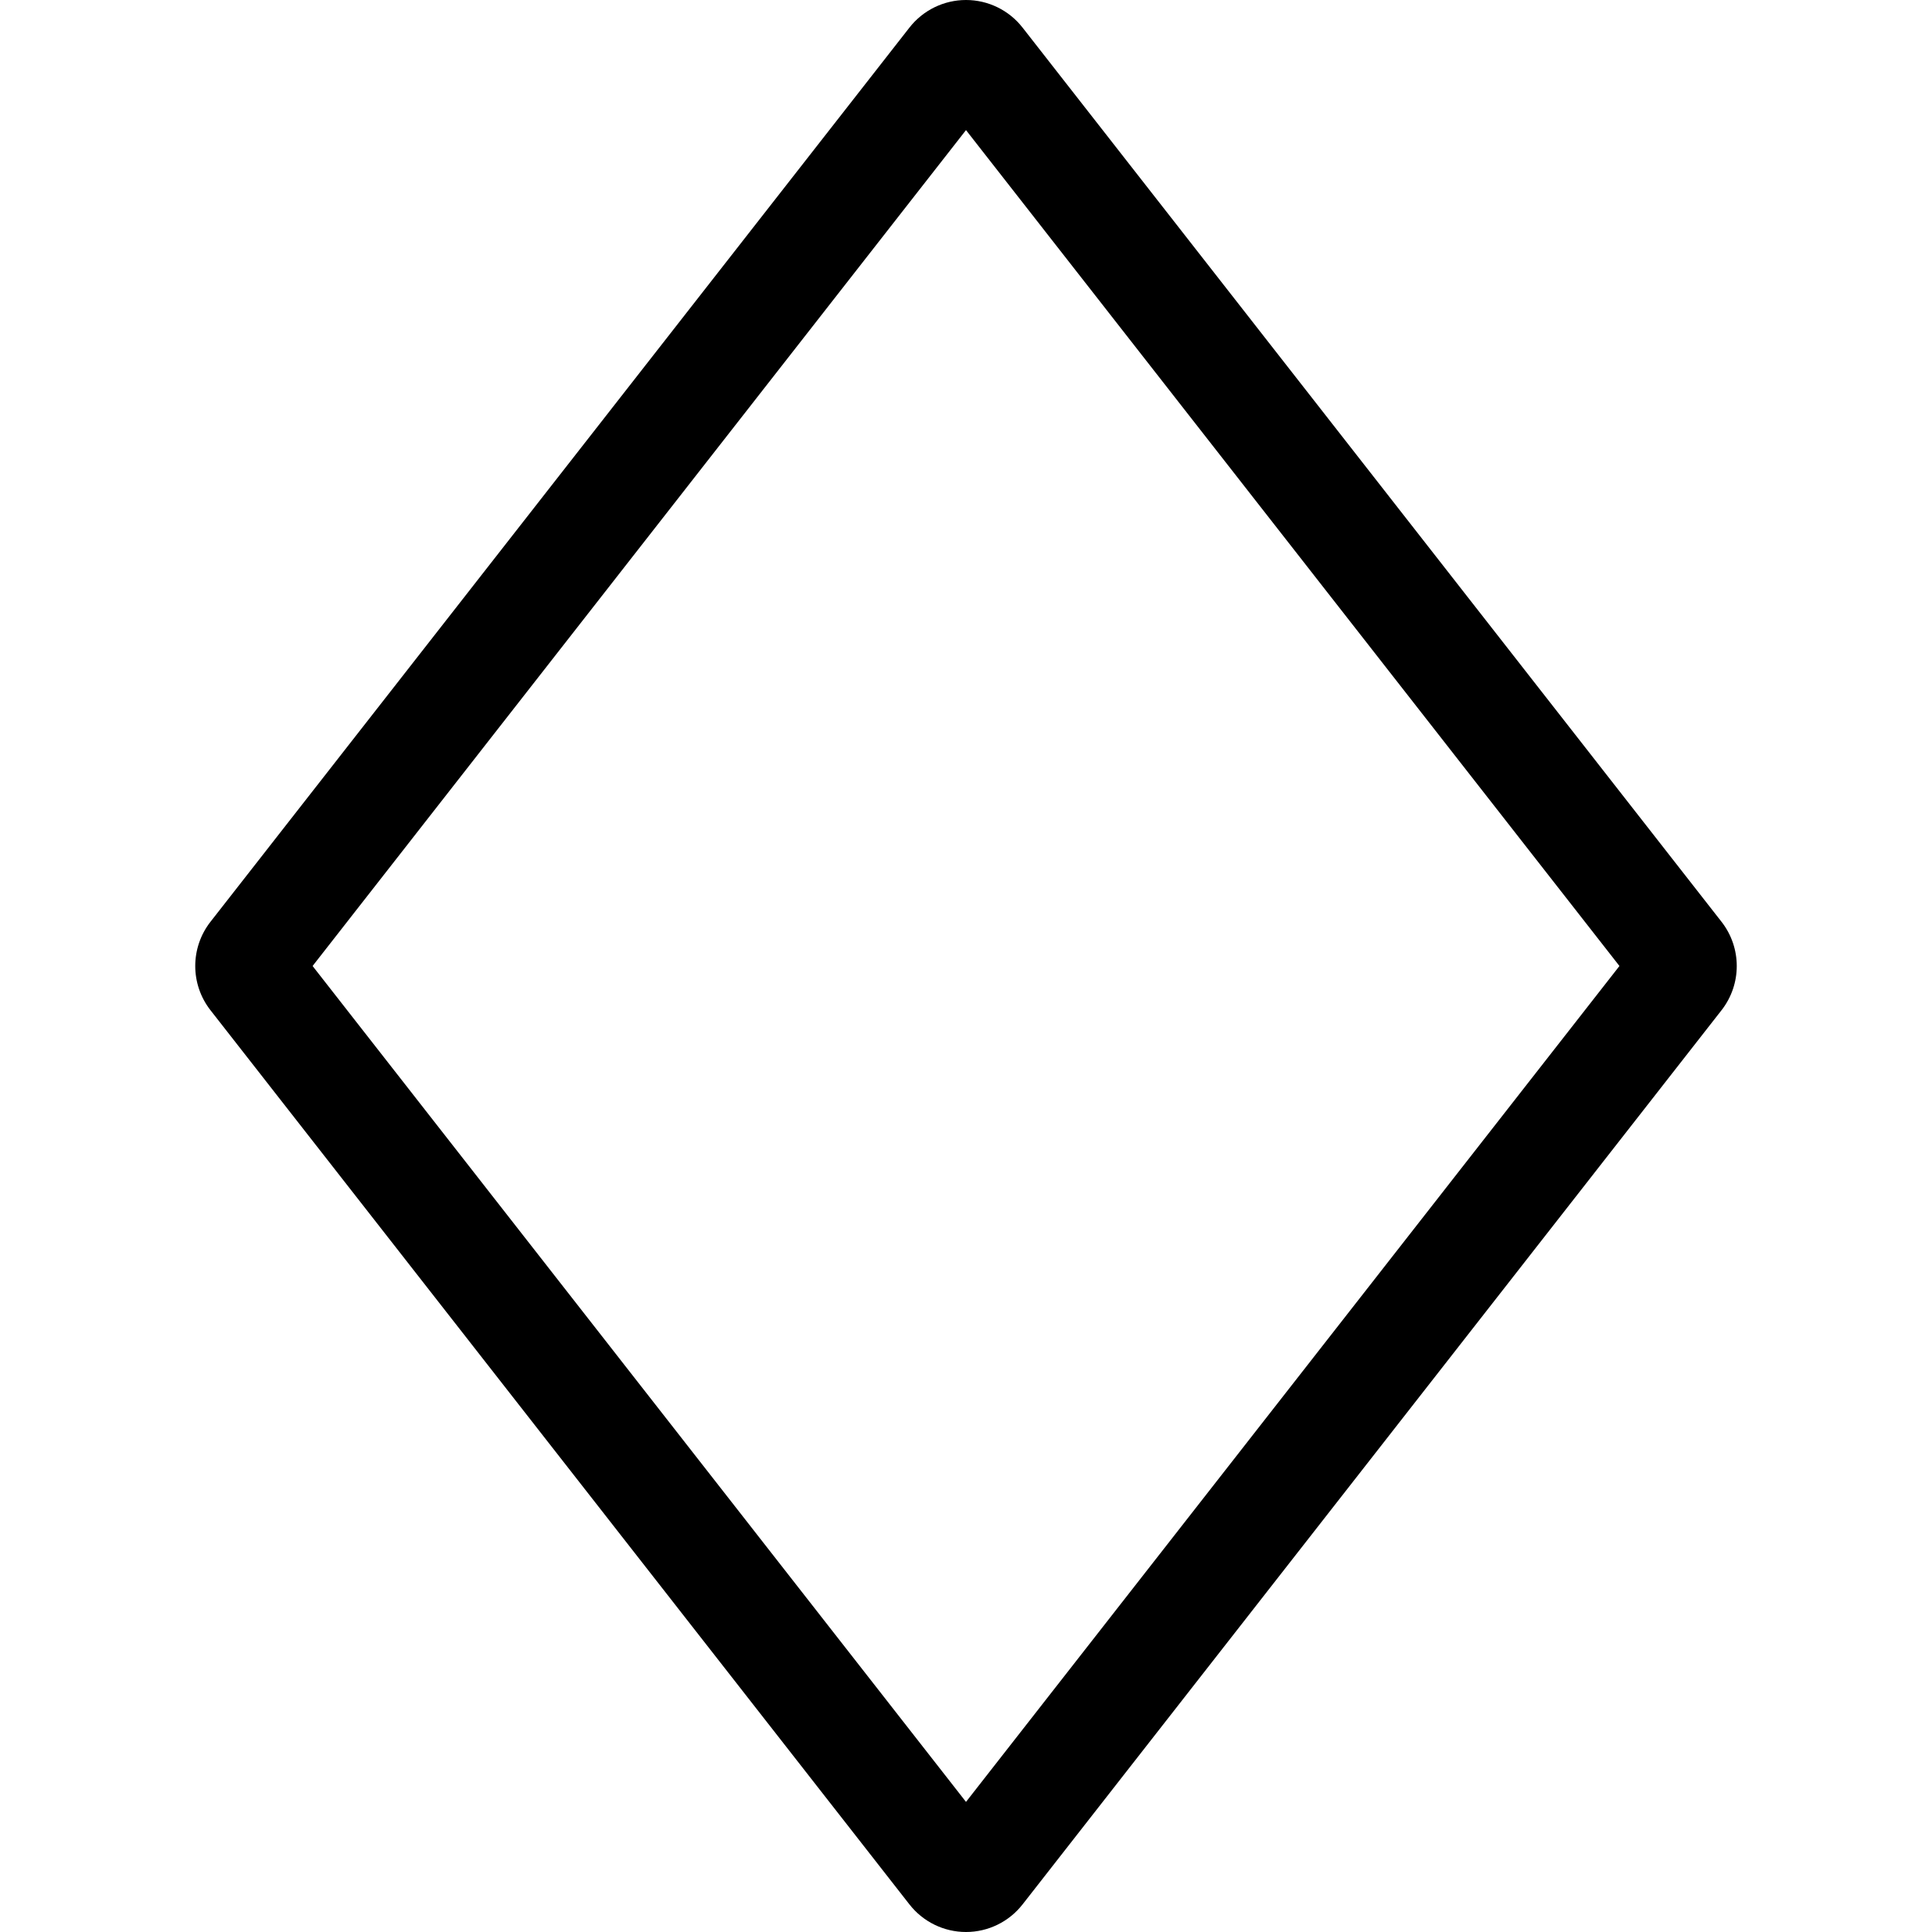 <?xml version="1.0" encoding="utf-8"?>

<!DOCTYPE svg PUBLIC "-//W3C//DTD SVG 1.1//EN" "http://www.w3.org/Graphics/SVG/1.1/DTD/svg11.dtd">

<svg height="800px" width="800px" version="1.1" id="_x32_" xmlns="http://www.w3.org/2000/svg" xmlns:xlink="http://www.w3.org/1999/xlink" 
	 viewBox="0 0 512 512"  xml:space="preserve">
<style type="text/css">
	.st0{fill:#000000;}
</style>
<g>
	<path class="st0" d="M456.225,244.286L270.989,7.314C267.382,2.7,261.857,0,255.999,0c-5.856,0-11.381,2.7-14.989,7.314
		L55.775,244.286c-5.378,6.884-5.378,16.544,0,23.428l185.236,236.972c3.608,4.616,9.132,7.314,14.989,7.314
		c5.858,0,11.383-2.698,14.99-7.314l185.236-236.972C461.603,260.83,461.603,251.17,456.225,244.286z M255.999,477.522L82.84,256
		L255.999,34.478L429.17,256L255.999,477.522z"/>
</g>
</svg>